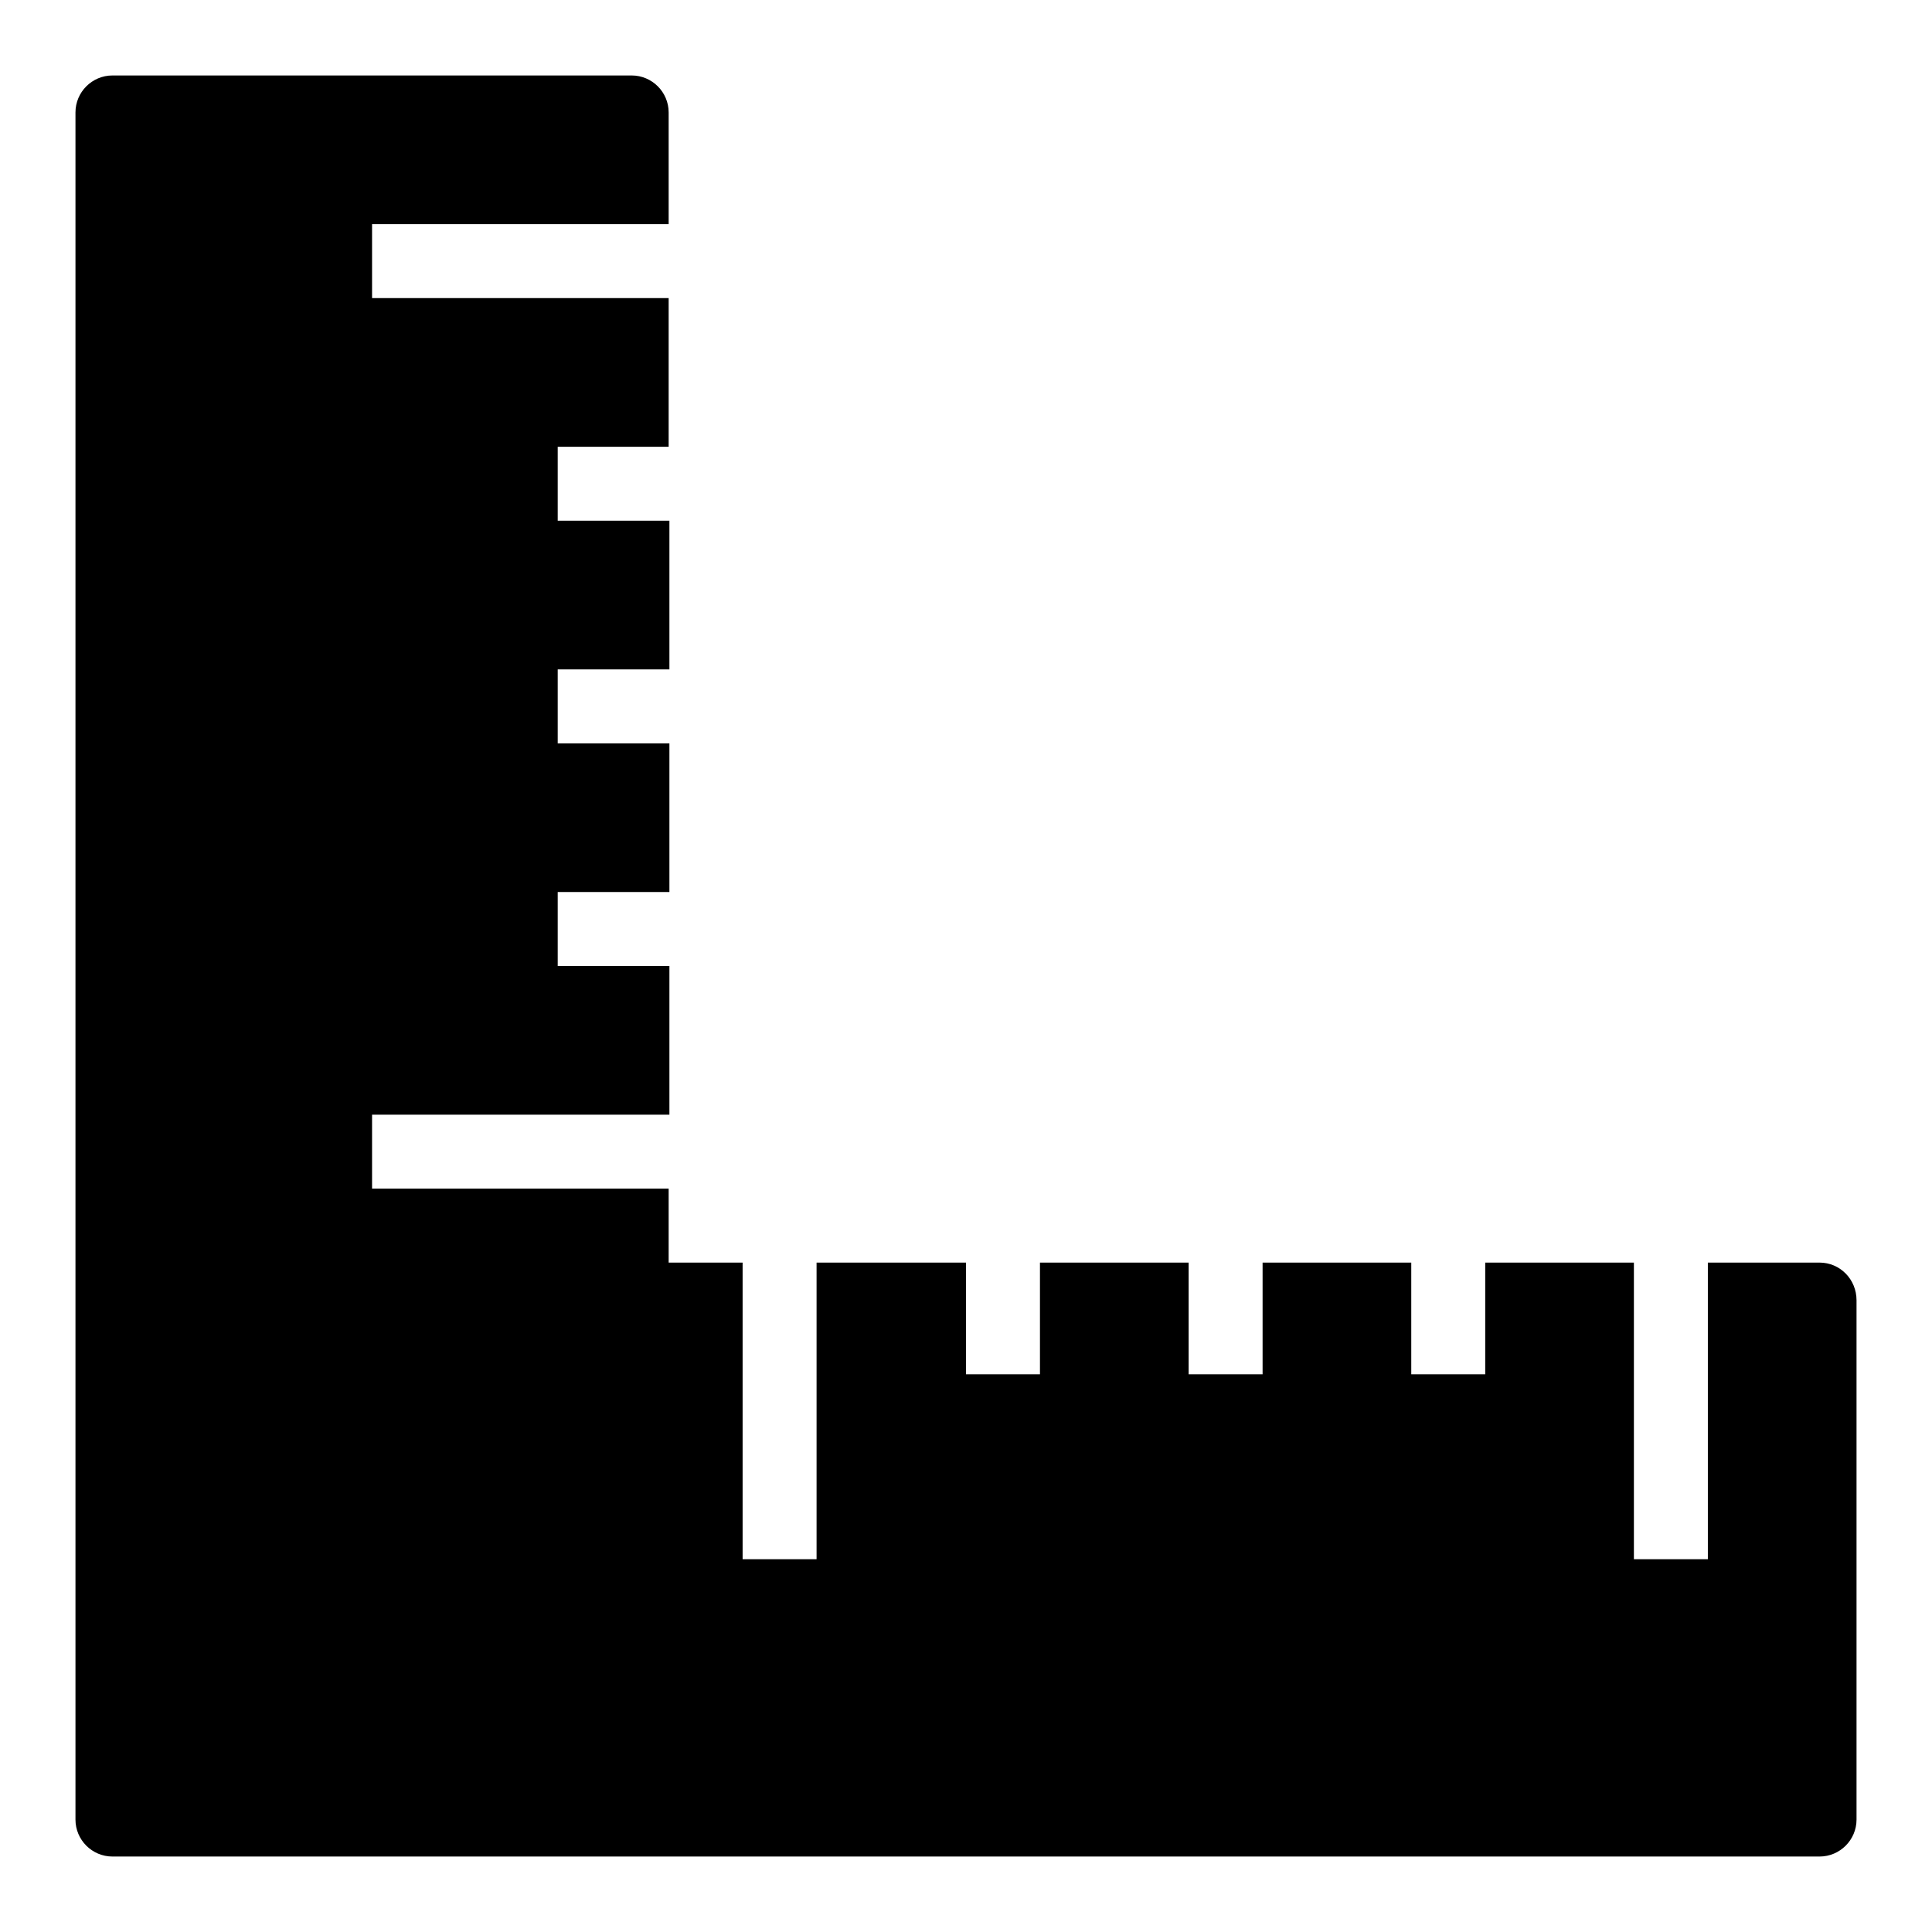 <?xml version="1.0" encoding="utf-8"?>
<!-- Svg Vector Icons : http://www.onlinewebfonts.com/icon -->
<!DOCTYPE svg PUBLIC "-//W3C//DTD SVG 1.1//EN" "http://www.w3.org/Graphics/SVG/1.1/DTD/svg11.dtd">
<svg version="1.1" xmlns="http://www.w3.org/2000/svg" xmlns:xlink="http://www.w3.org/1999/xlink" x="0px" y="0px" viewBox="0 0 256 256" enable-background="new 0 0 256 256" xml:space="preserve">
<g> <path fill="#000000" d="M246,172.3v68.8c0,2.7-2.2,4.9-4.9,4.9H14.9c-2.7,0-4.9-2.2-4.9-4.9V14.9c0-2.7,2.2-4.9,4.9-4.9h68.8 c2.7,0,4.9,2.2,4.9,4.9v14.8H49.3v9.8h39.3v19.7H73.9V69h14.8v19.7H73.9v9.8h14.8v19.7H73.9v9.8h14.8v19.7H49.3v9.8h39.3v9.8h9.8 v39.3h9.8v-39.3H128v14.8h9.8v-14.8h19.7v14.8h9.8v-14.8H187v14.8h9.8v-14.8h19.7v39.3h9.8v-39.3h14.8 C243.8,167.3,246,169.5,246,172.3z"/></g>
</svg>